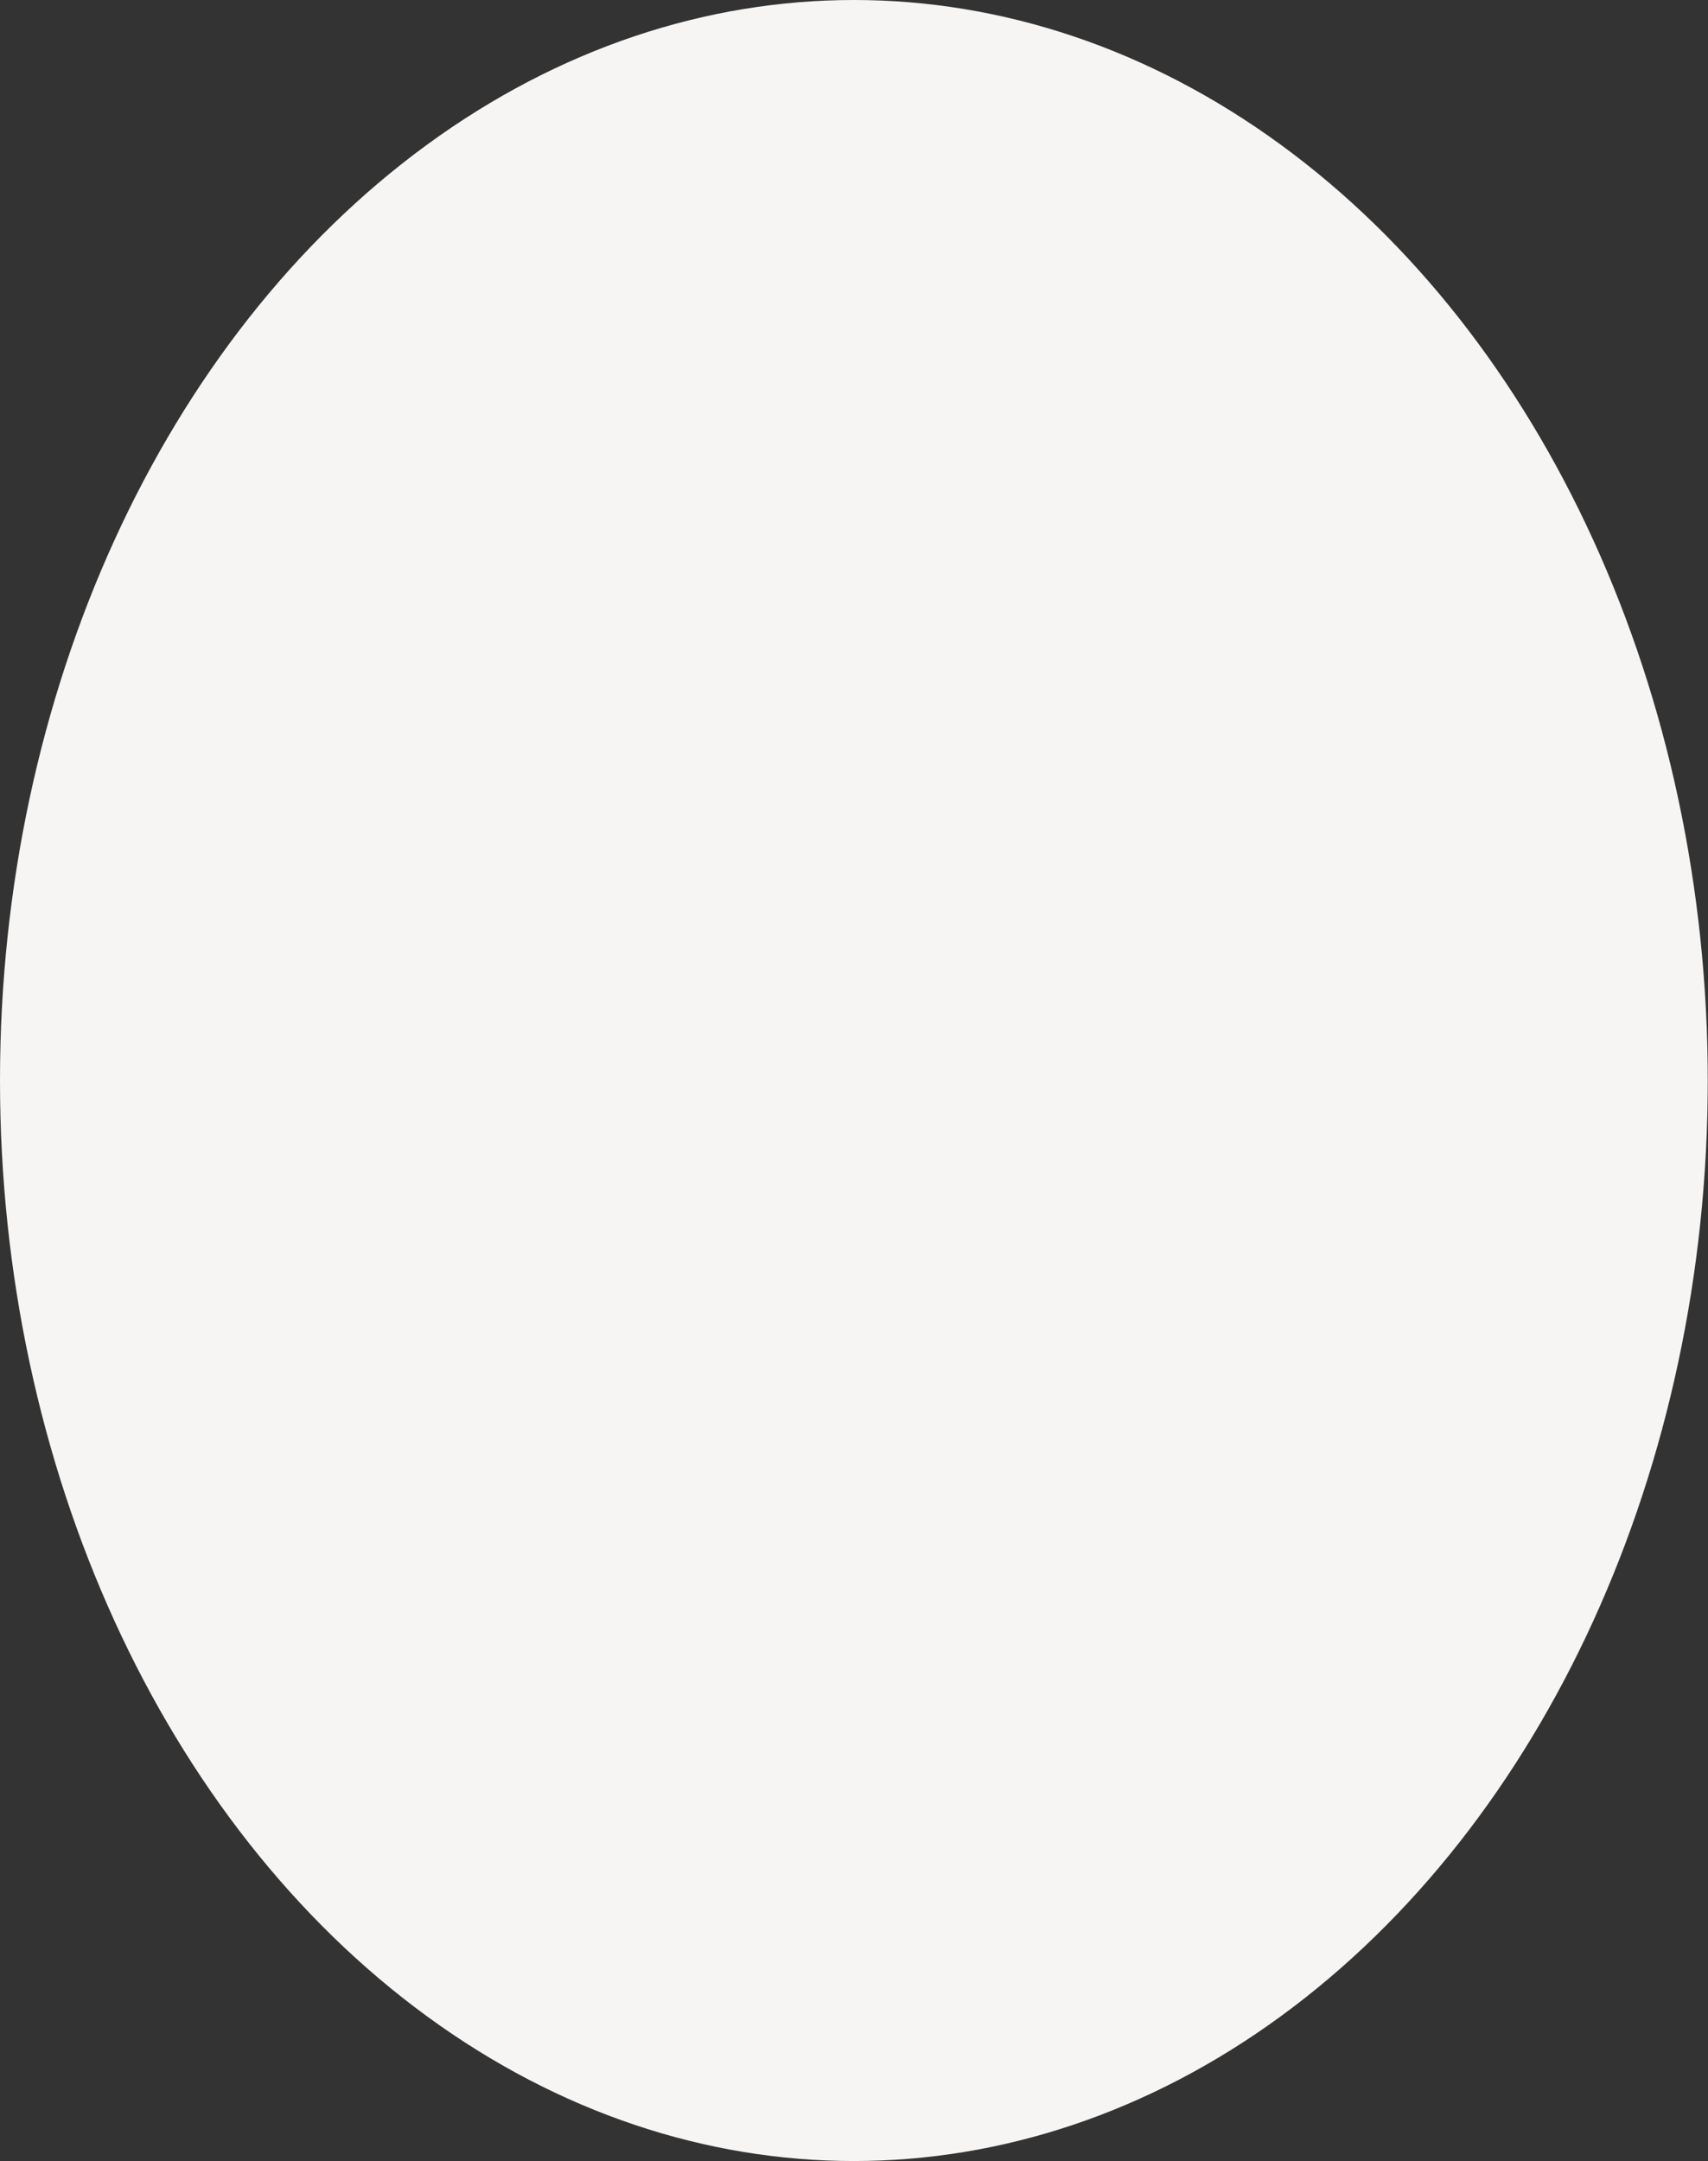 <?xml version="1.0" encoding="UTF-8"?> <svg xmlns="http://www.w3.org/2000/svg" width="5151" height="6516" viewBox="0 0 5151 6516" fill="none"><rect x="0" y="0" width="5151" height="6516" fill="#333333" stroke="none"/> <ellipse cx="2575.13" cy="3257.54" rx="2575.13" ry="3257.54" fill="#F6F5F3"></ellipse> </svg> 